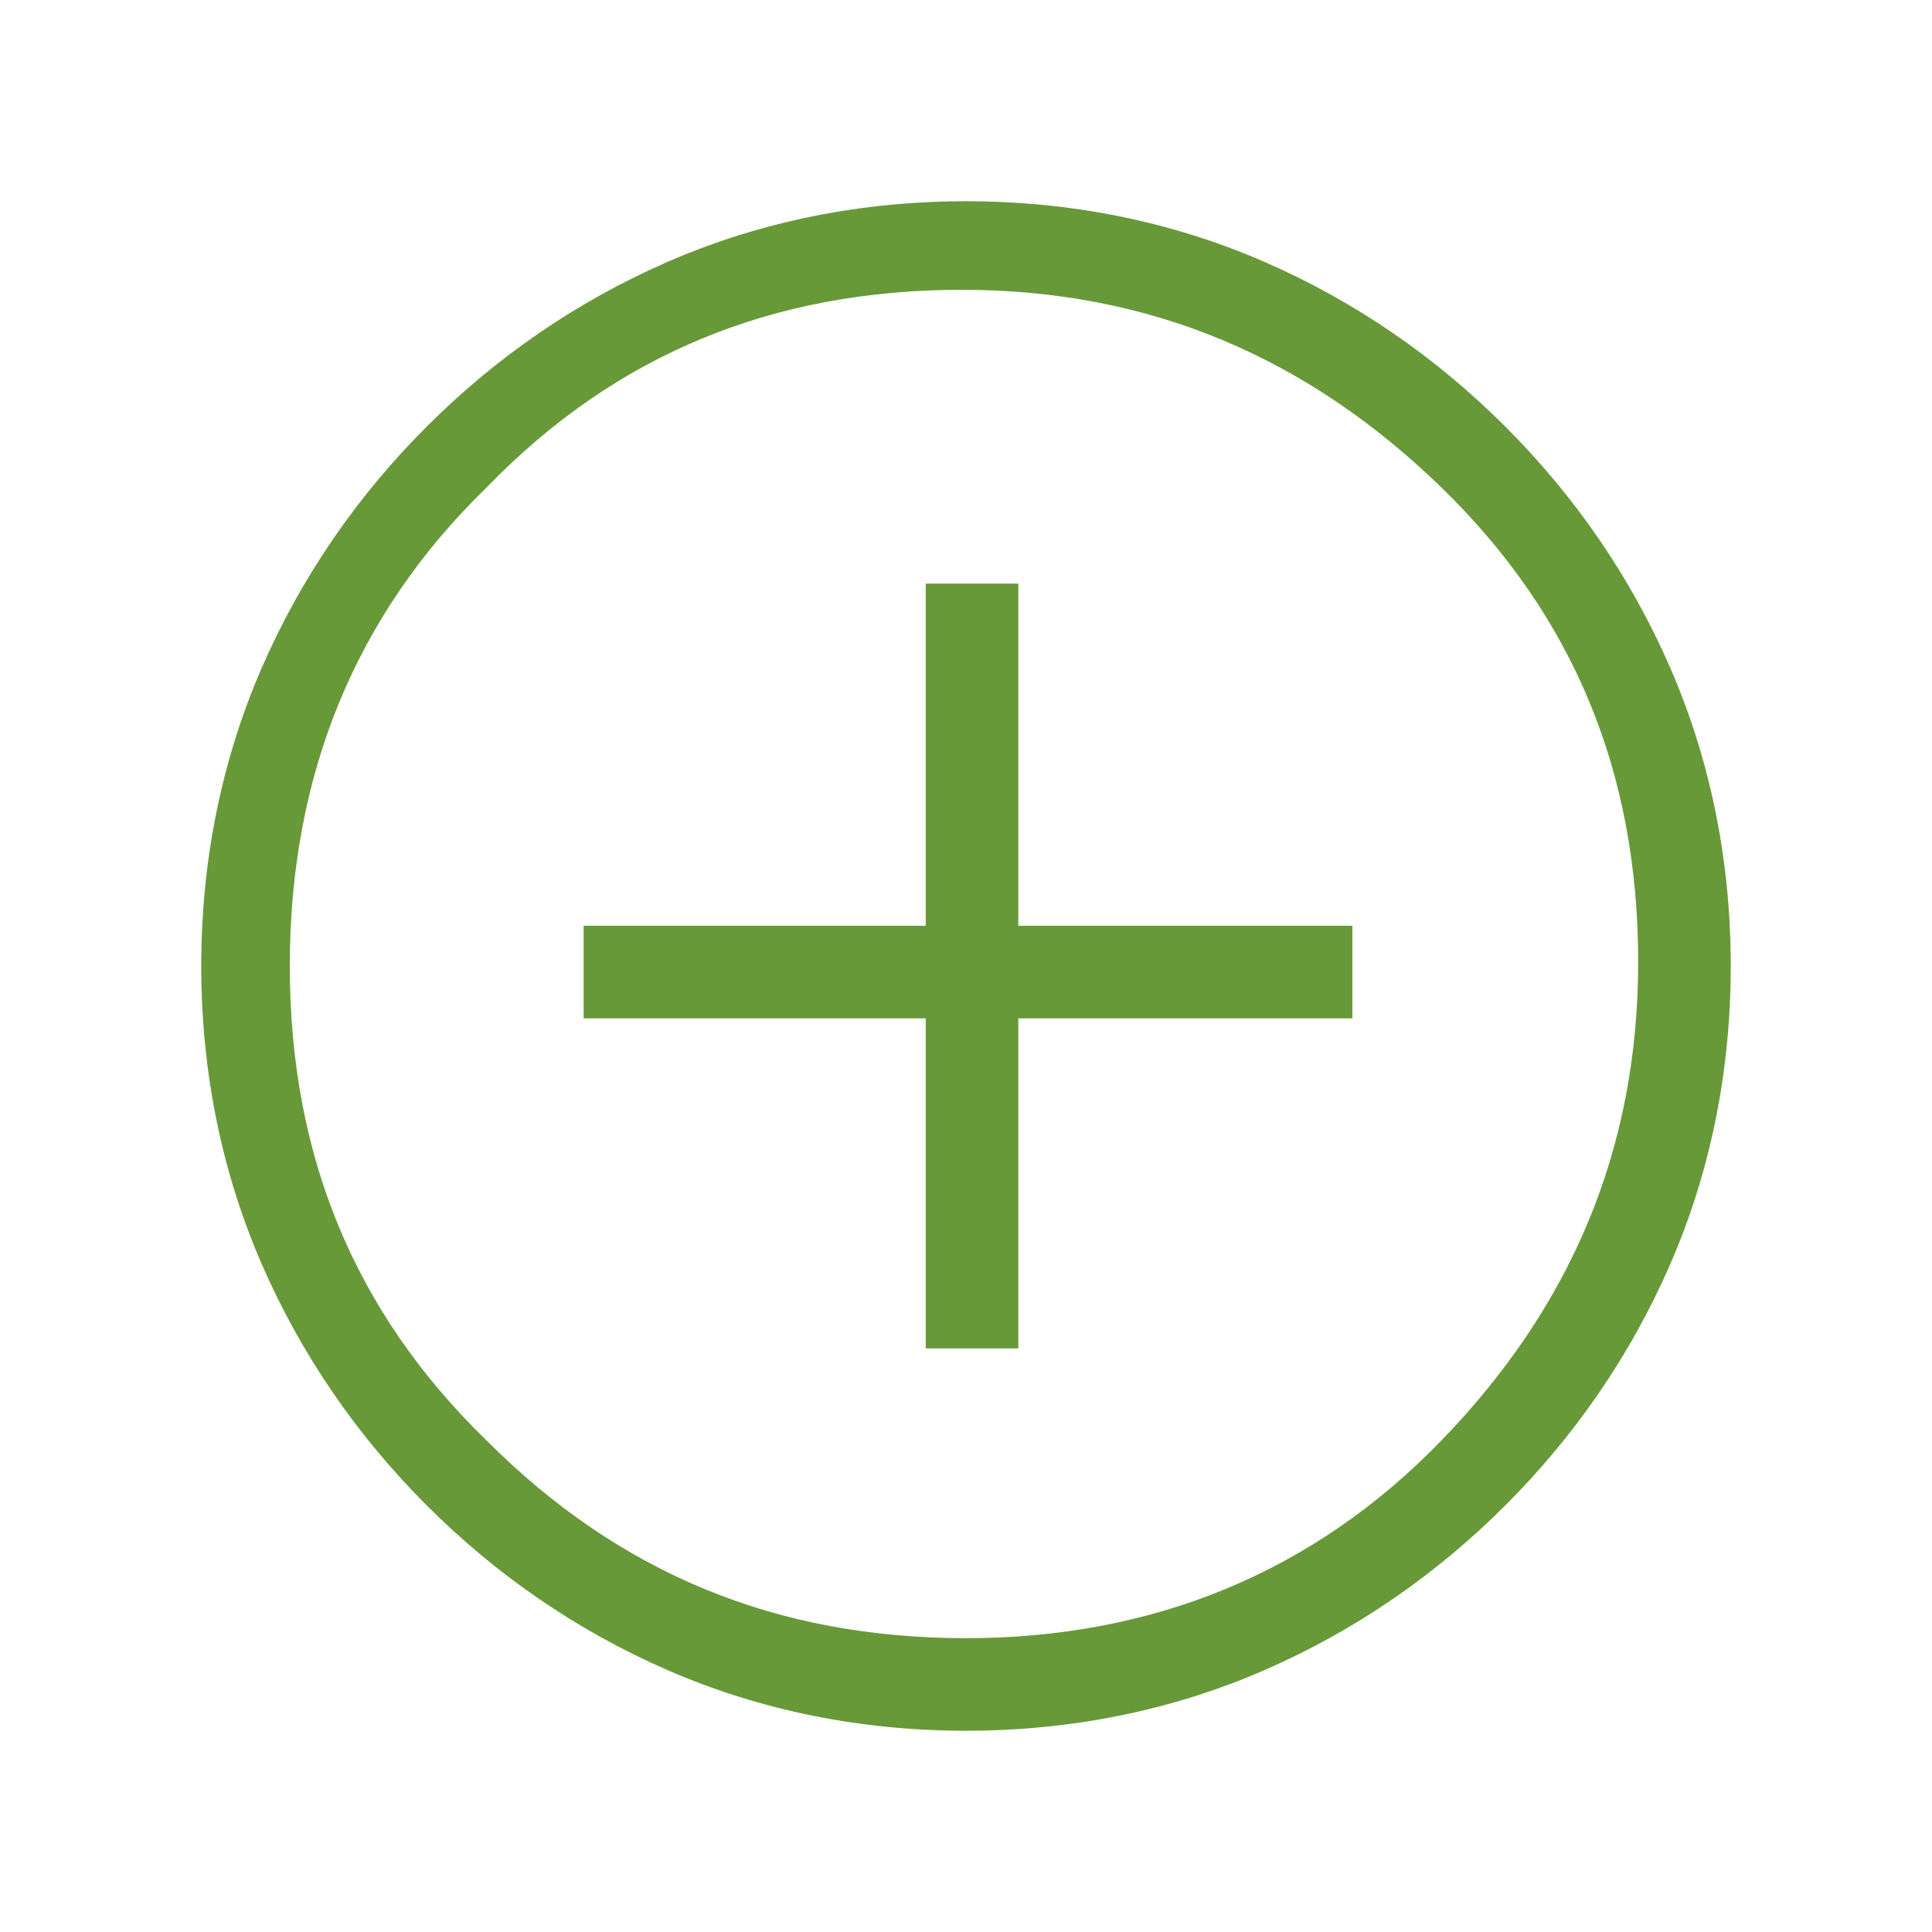 <?xml version="1.0" encoding="UTF-8"?>
<svg id="Layer_1" xmlns="http://www.w3.org/2000/svg" version="1.1" viewBox="0 0 48 48">
  <!-- Generator: Adobe Illustrator 30.0.0, SVG Export Plug-In . SVG Version: 2.1.1 Build 123)  -->
  <defs>
    <style>
      .st0 {
        fill: #679938;
      }
    </style>
  </defs>
  <path class="st0" d="M23,33.5h2.3v-8.2h8.3v-2.3h-8.3v-8.5h-2.3v8.5h-8.5v2.3h8.5s0,8.2,0,8.2ZM24,43c-2.6,0-5.1-.5-7.4-1.5-2.3-1-4.3-2.4-6-4.1s-3.1-3.7-4.1-6c-1-2.3-1.5-4.8-1.5-7.4s.5-5.1,1.5-7.4c1-2.3,2.4-4.3,4.1-6s3.7-3.1,6-4.1c2.3-1,4.8-1.5,7.4-1.5s5.1.5,7.4,1.5,4.3,2.4,6,4.1,3.1,3.7,4.1,6c1,2.3,1.5,4.8,1.5,7.4s-.5,5.1-1.5,7.4c-1,2.3-2.4,4.3-4.1,6-1.7,1.7-3.7,3.1-6,4.1-2.3,1-4.8,1.5-7.4,1.5ZM24,40.7c4.6,0,8.6-1.6,11.8-4.9,3.2-3.3,4.9-7.2,4.9-11.9s-1.6-8.6-4.9-11.8-7.2-4.9-11.9-4.9-8.6,1.6-11.8,4.9c-3.3,3.2-4.9,7.2-4.9,11.9s1.6,8.6,4.9,11.8c3.3,3.3,7.2,4.9,11.9,4.9Z"/>
</svg>
